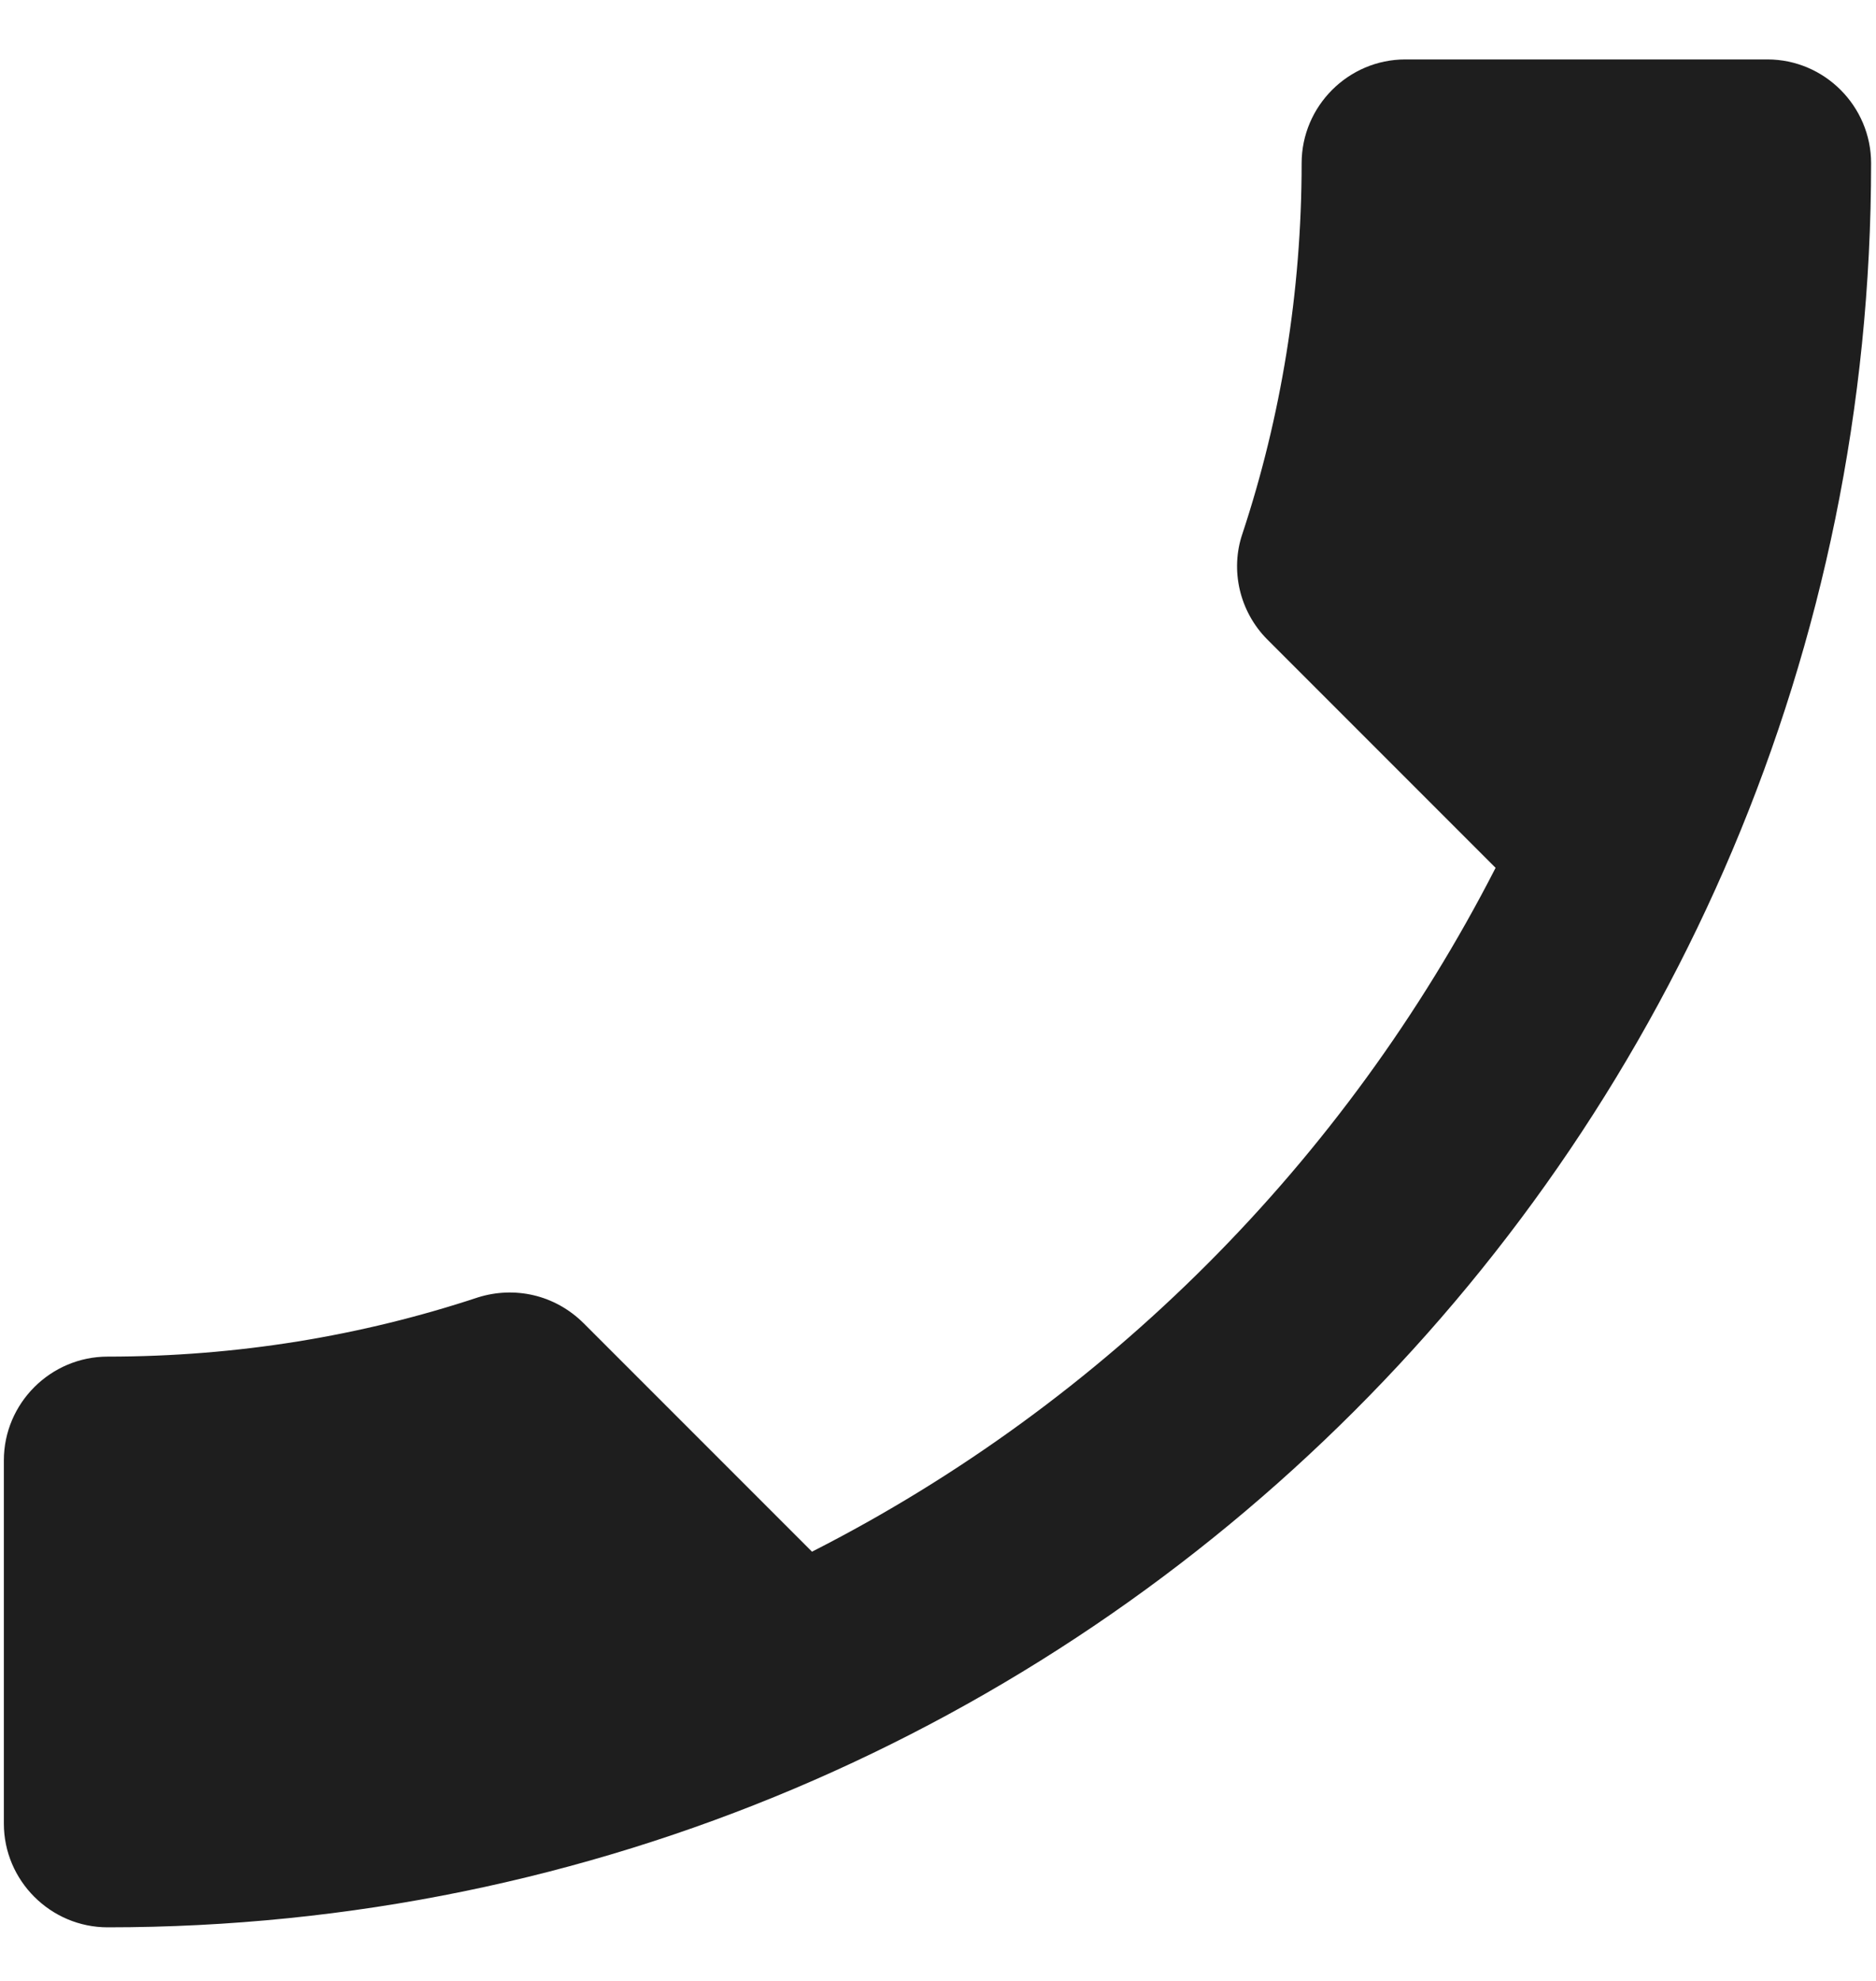<?xml version="1.0" encoding="UTF-8"?> <svg xmlns="http://www.w3.org/2000/svg" width="18" height="19" viewBox="0 0 18 19" fill="none"><path d="M7.791 14.883C10.608 13.45 12.907 11.141 14.35 8.324L12.16 6.134C11.892 5.865 11.802 5.467 11.921 5.119C12.29 4.004 12.489 2.8 12.489 1.566C12.489 1.018 12.937 0.57 13.484 0.57L16.958 0.57C17.505 0.57 17.953 1.018 17.953 1.566C17.953 10.912 10.379 18.486 1.033 18.486C0.485 18.486 0.037 18.038 0.037 17.491L0.037 14.007C0.037 13.46 0.485 13.012 1.033 13.012C2.277 13.012 3.471 12.813 4.586 12.444C4.934 12.335 5.322 12.415 5.601 12.693L7.791 14.883Z" fill="#1E1E1E"></path></svg> 